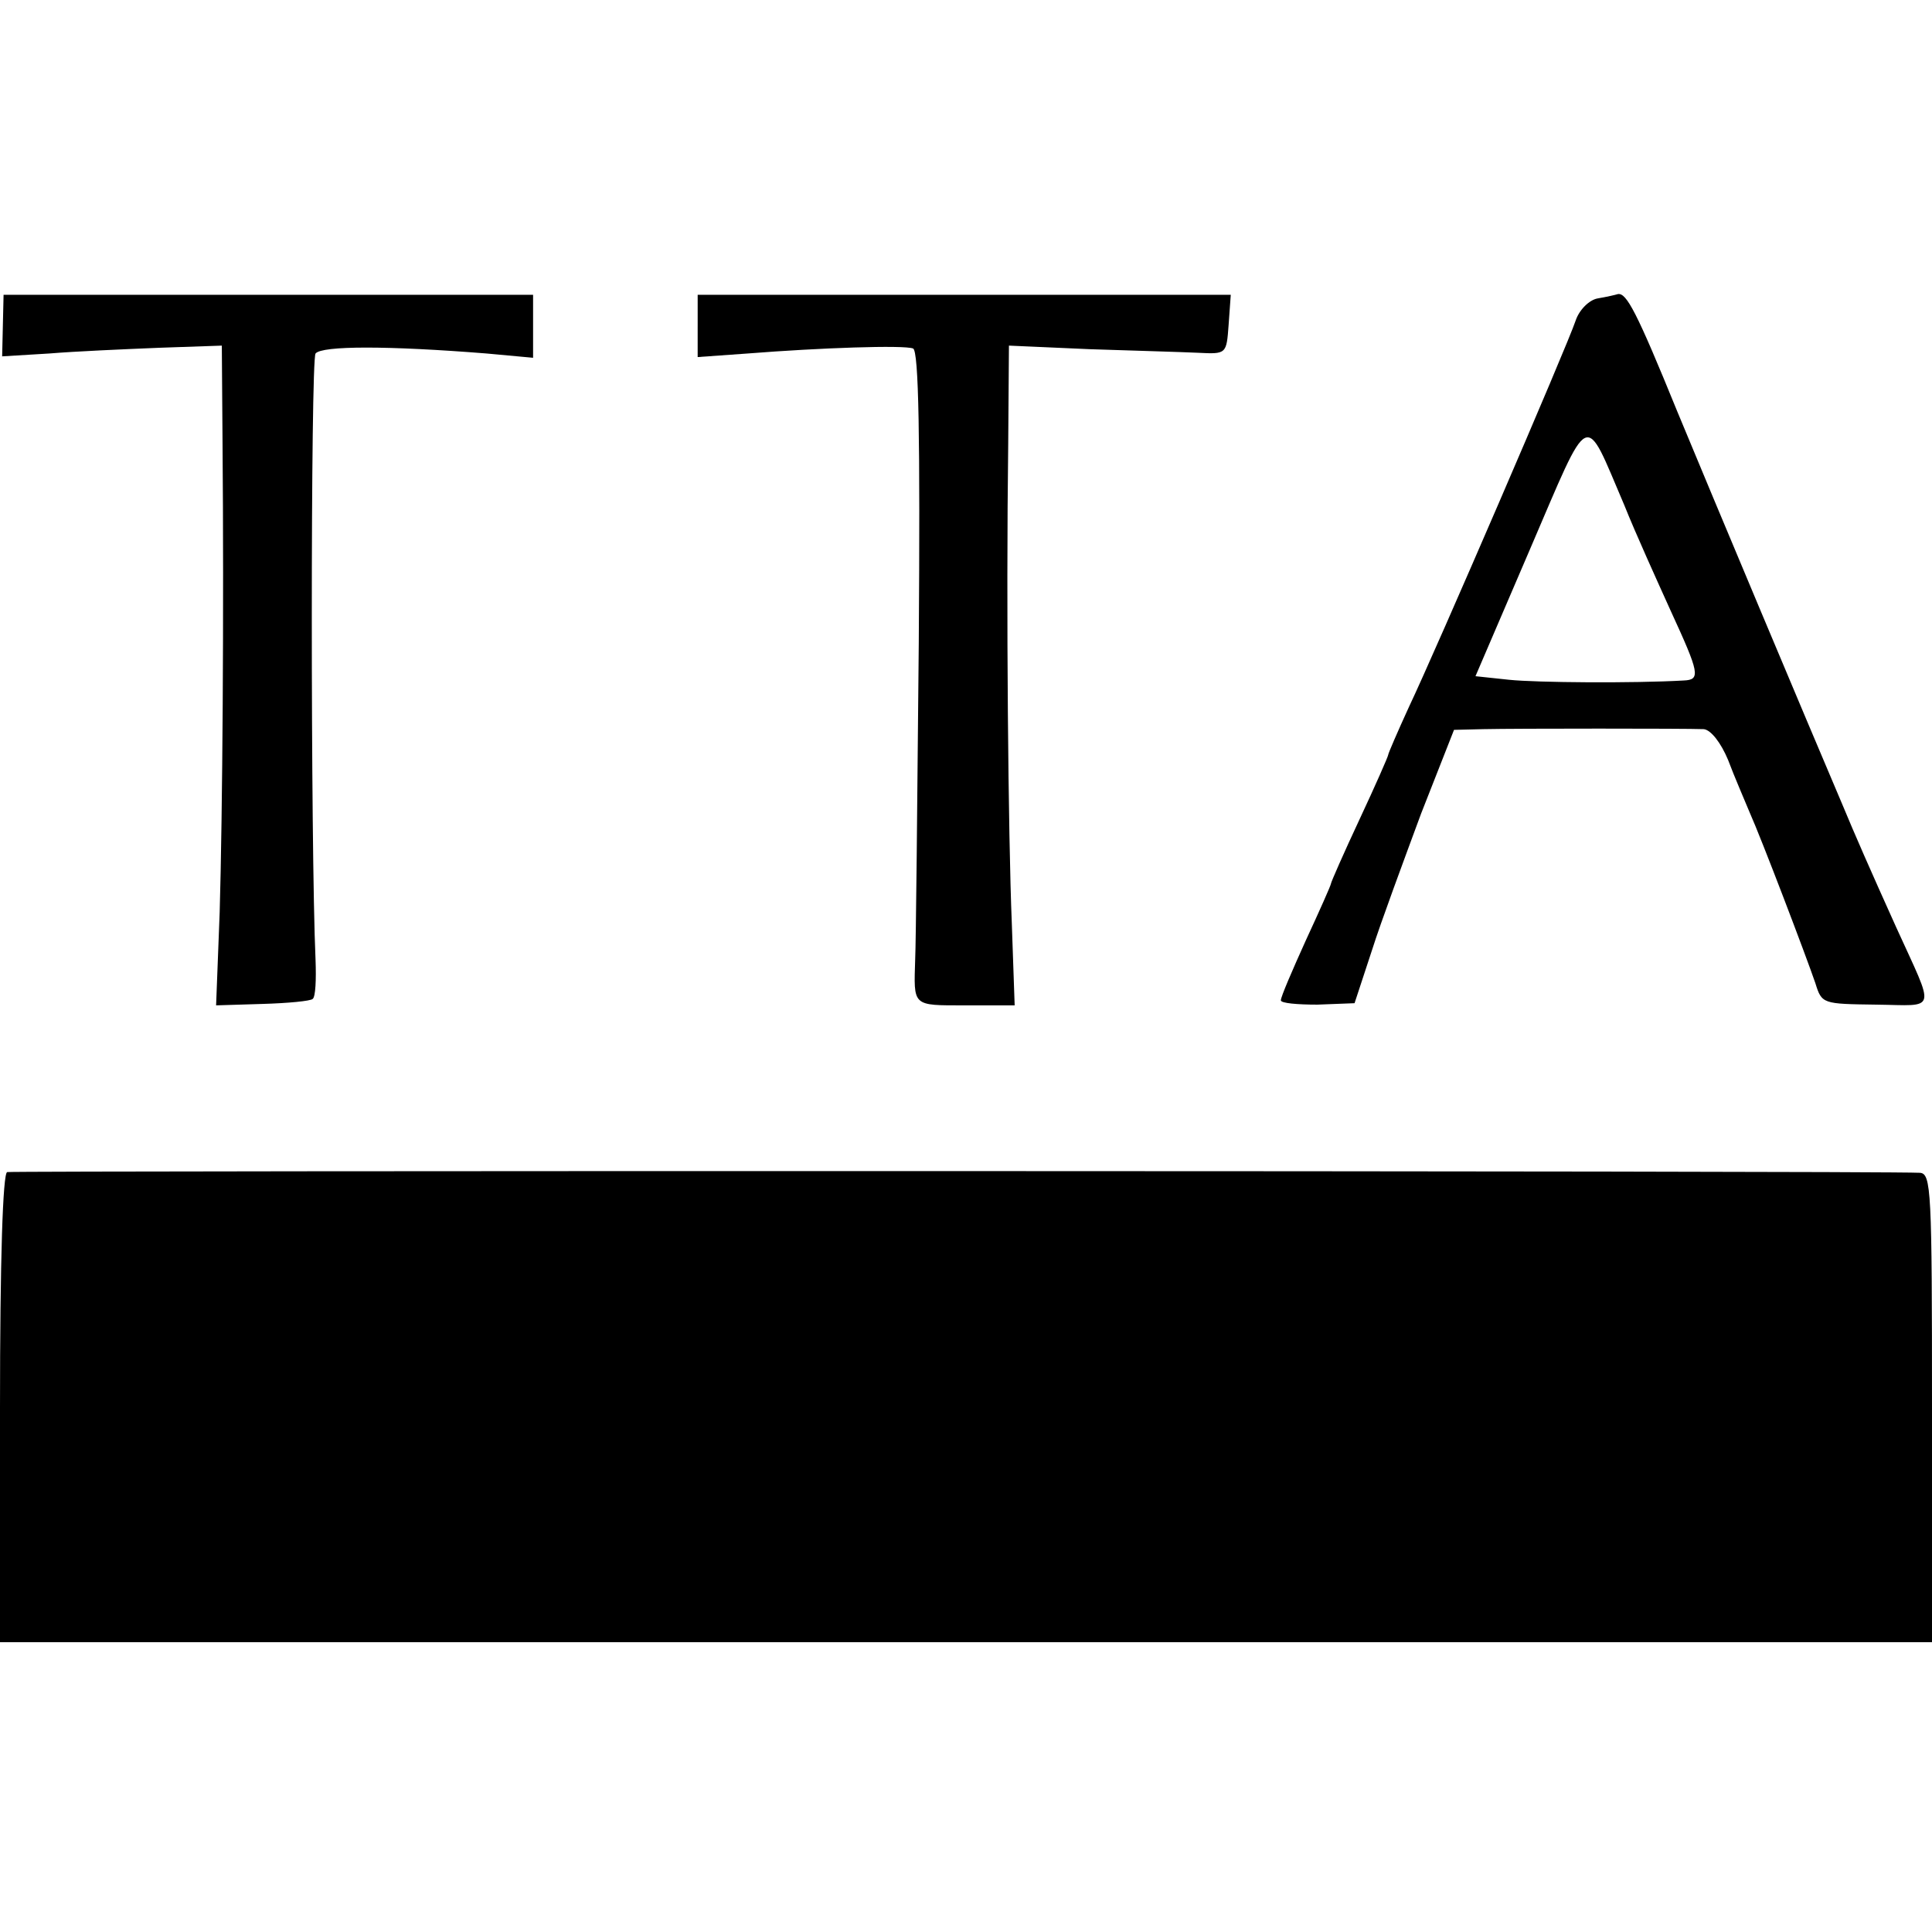 <?xml version="1.0" standalone="no"?>
<!DOCTYPE svg PUBLIC "-//W3C//DTD SVG 20010904//EN"
 "http://www.w3.org/TR/2001/REC-SVG-20010904/DTD/svg10.dtd">
<svg version="1.0" xmlns="http://www.w3.org/2000/svg"
 width="270pt" height="270pt" viewBox="0 0 270 270"
 preserveAspectRatio="xMidYMid meet">
<g transform="translate(0,270) scale(0.1,-0.1)"
fill="#000000" stroke="none">
<path d="M4 2245 l-1 -43 66 4 c36 3 105 6 154 8 l87 3 1 -136 c2 -232 0 -520
-4 -656 l-5 -130 65 2 c35 1 67 4 70 7 4 3 5 27 4 54 -7 157 -7 839 0 848 9
11 101 11 239 0 l65 -6 0 44 0 44 -370 0 -370 0 -1 -43z"/>
<path d="M975 2244 l0 -43 70 5 c101 8 218 12 231 7 8 -3 10 -124 8 -411 -2
-224 -4 -423 -5 -442 -2 -67 -5 -65 70 -65 l69 0 -4 115 c-5 121 -8 440 -5
671 l1 136 113 -5 c61 -2 130 -4 151 -5 40 -2 40 -2 43 39 l3 42 -373 0 -372
0 0 -44z"/>
<path d="M2233 2283 c-12 -2 -26 -16 -31 -31 -12 -36 -195 -460 -233 -540 -16
-35 -29 -65 -29 -67 0 -2 -18 -43 -40 -90 -22 -47 -40 -88 -40 -90 0 -2 -16
-38 -35 -79 -19 -42 -35 -79 -35 -84 0 -4 23 -6 51 -6 l52 2 24 73 c13 41 45
127 69 192 l46 117 41 1 c46 1 282 1 308 0 10 -1 24 -19 34 -43 9 -24 23 -56
30 -73 17 -38 79 -201 92 -239 9 -29 10 -29 85 -30 86 -1 83 -13 28 108 -37
82 -58 130 -75 171 -49 115 -183 434 -231 550 -57 140 -71 166 -83 164 -3 -1
-16 -4 -28 -6z m37 -289 c16 -40 46 -106 65 -148 40 -87 42 -96 18 -97 -70 -4
-206 -3 -244 1 l-47 5 76 177 c86 200 75 195 132 62z"/>
<path d="M10 1062 c-6 -2 -10 -121 -10 -330 l0 -327 1350 0 1350 0 0 327 c0
305 -1 328 -17 329 -58 3 -2665 3 -2673 1z"/>
</g>
</svg>
